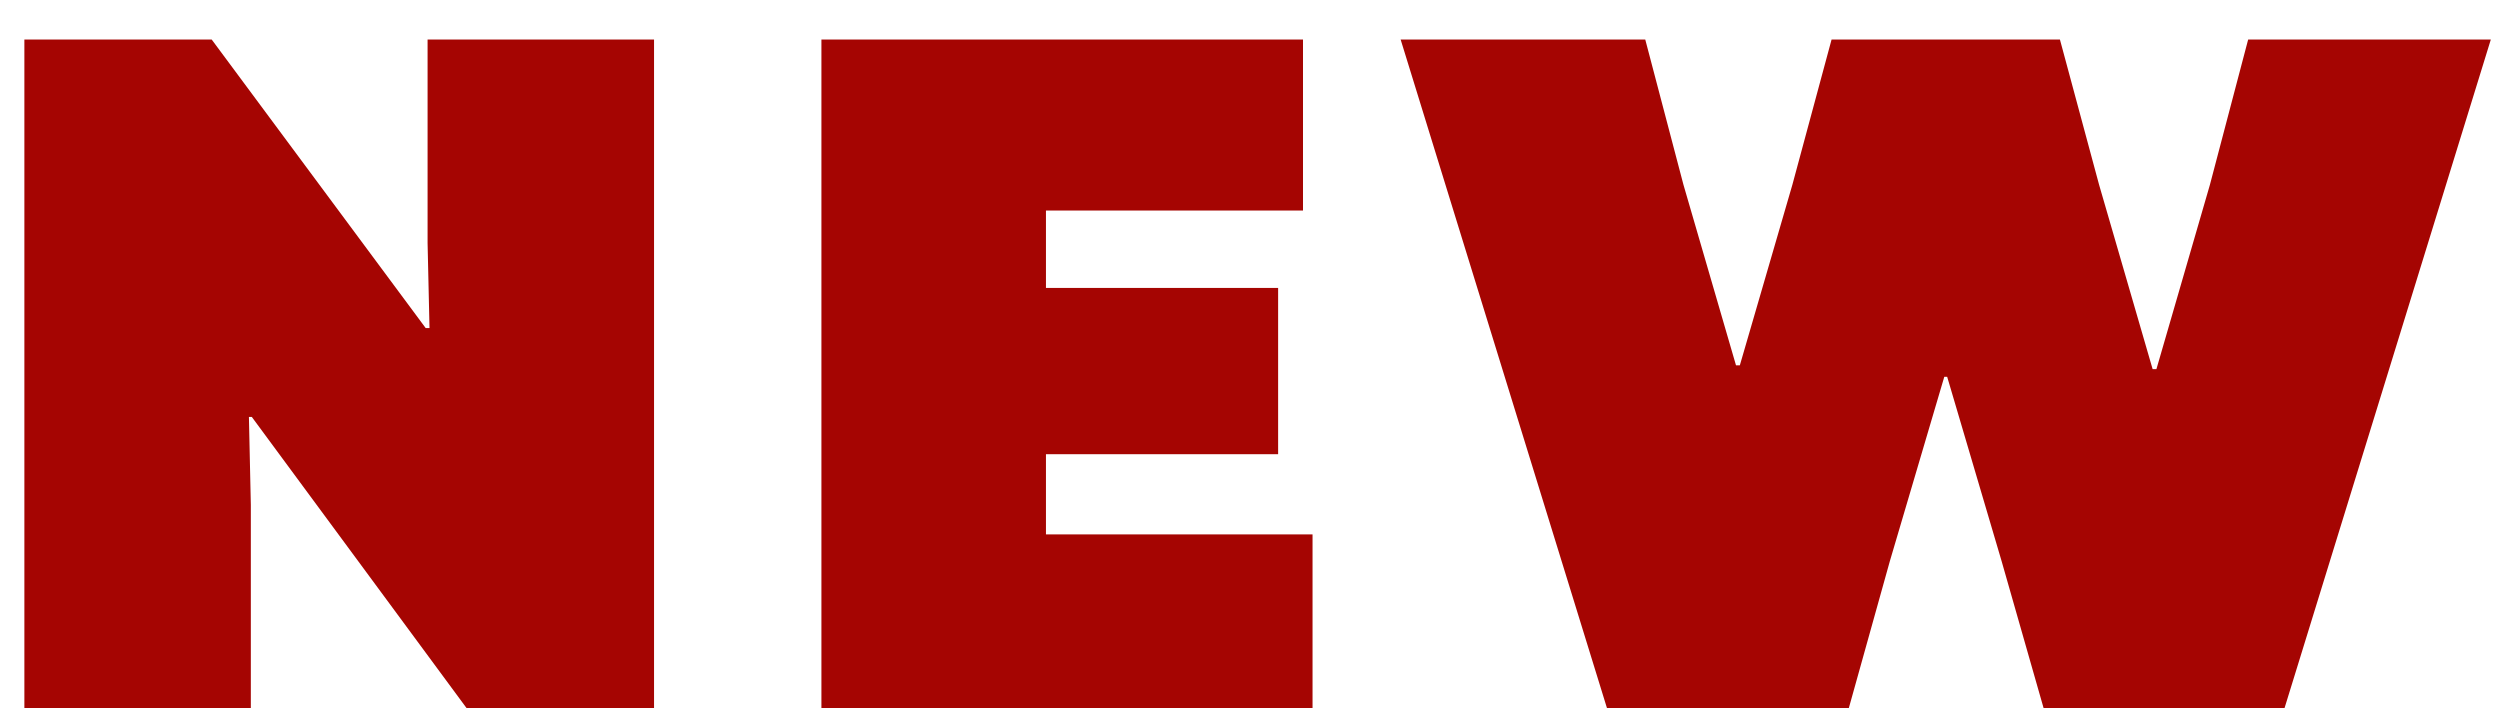 <?xml version="1.0" encoding="UTF-8"?> <svg xmlns="http://www.w3.org/2000/svg" width="60" height="17" viewBox="0 0 60 17" fill="none"><path d="M0.585 0.948H5.08L10.216 7.873H10.308L10.262 5.832V0.948H15.697V17H11.202L6.043 10.006H5.974L6.02 12.116V17H0.585V0.948ZM19.714 0.948H31.272V5.053H25.103V6.91H30.675V10.9H25.103V12.826H31.501V17H19.714V0.948ZM33.615 0.948H39.486L40.403 4.434L41.664 8.768H41.756L43.017 4.434L43.958 0.948H49.438L50.378 4.434L51.663 8.859H51.754L53.038 4.434L53.956 0.948H59.78L54.827 17H49.048L48.039 13.469L46.732 9.043H46.663L45.356 13.469L44.37 17H38.569L33.615 0.948Z" fill="#A50502"></path></svg> 